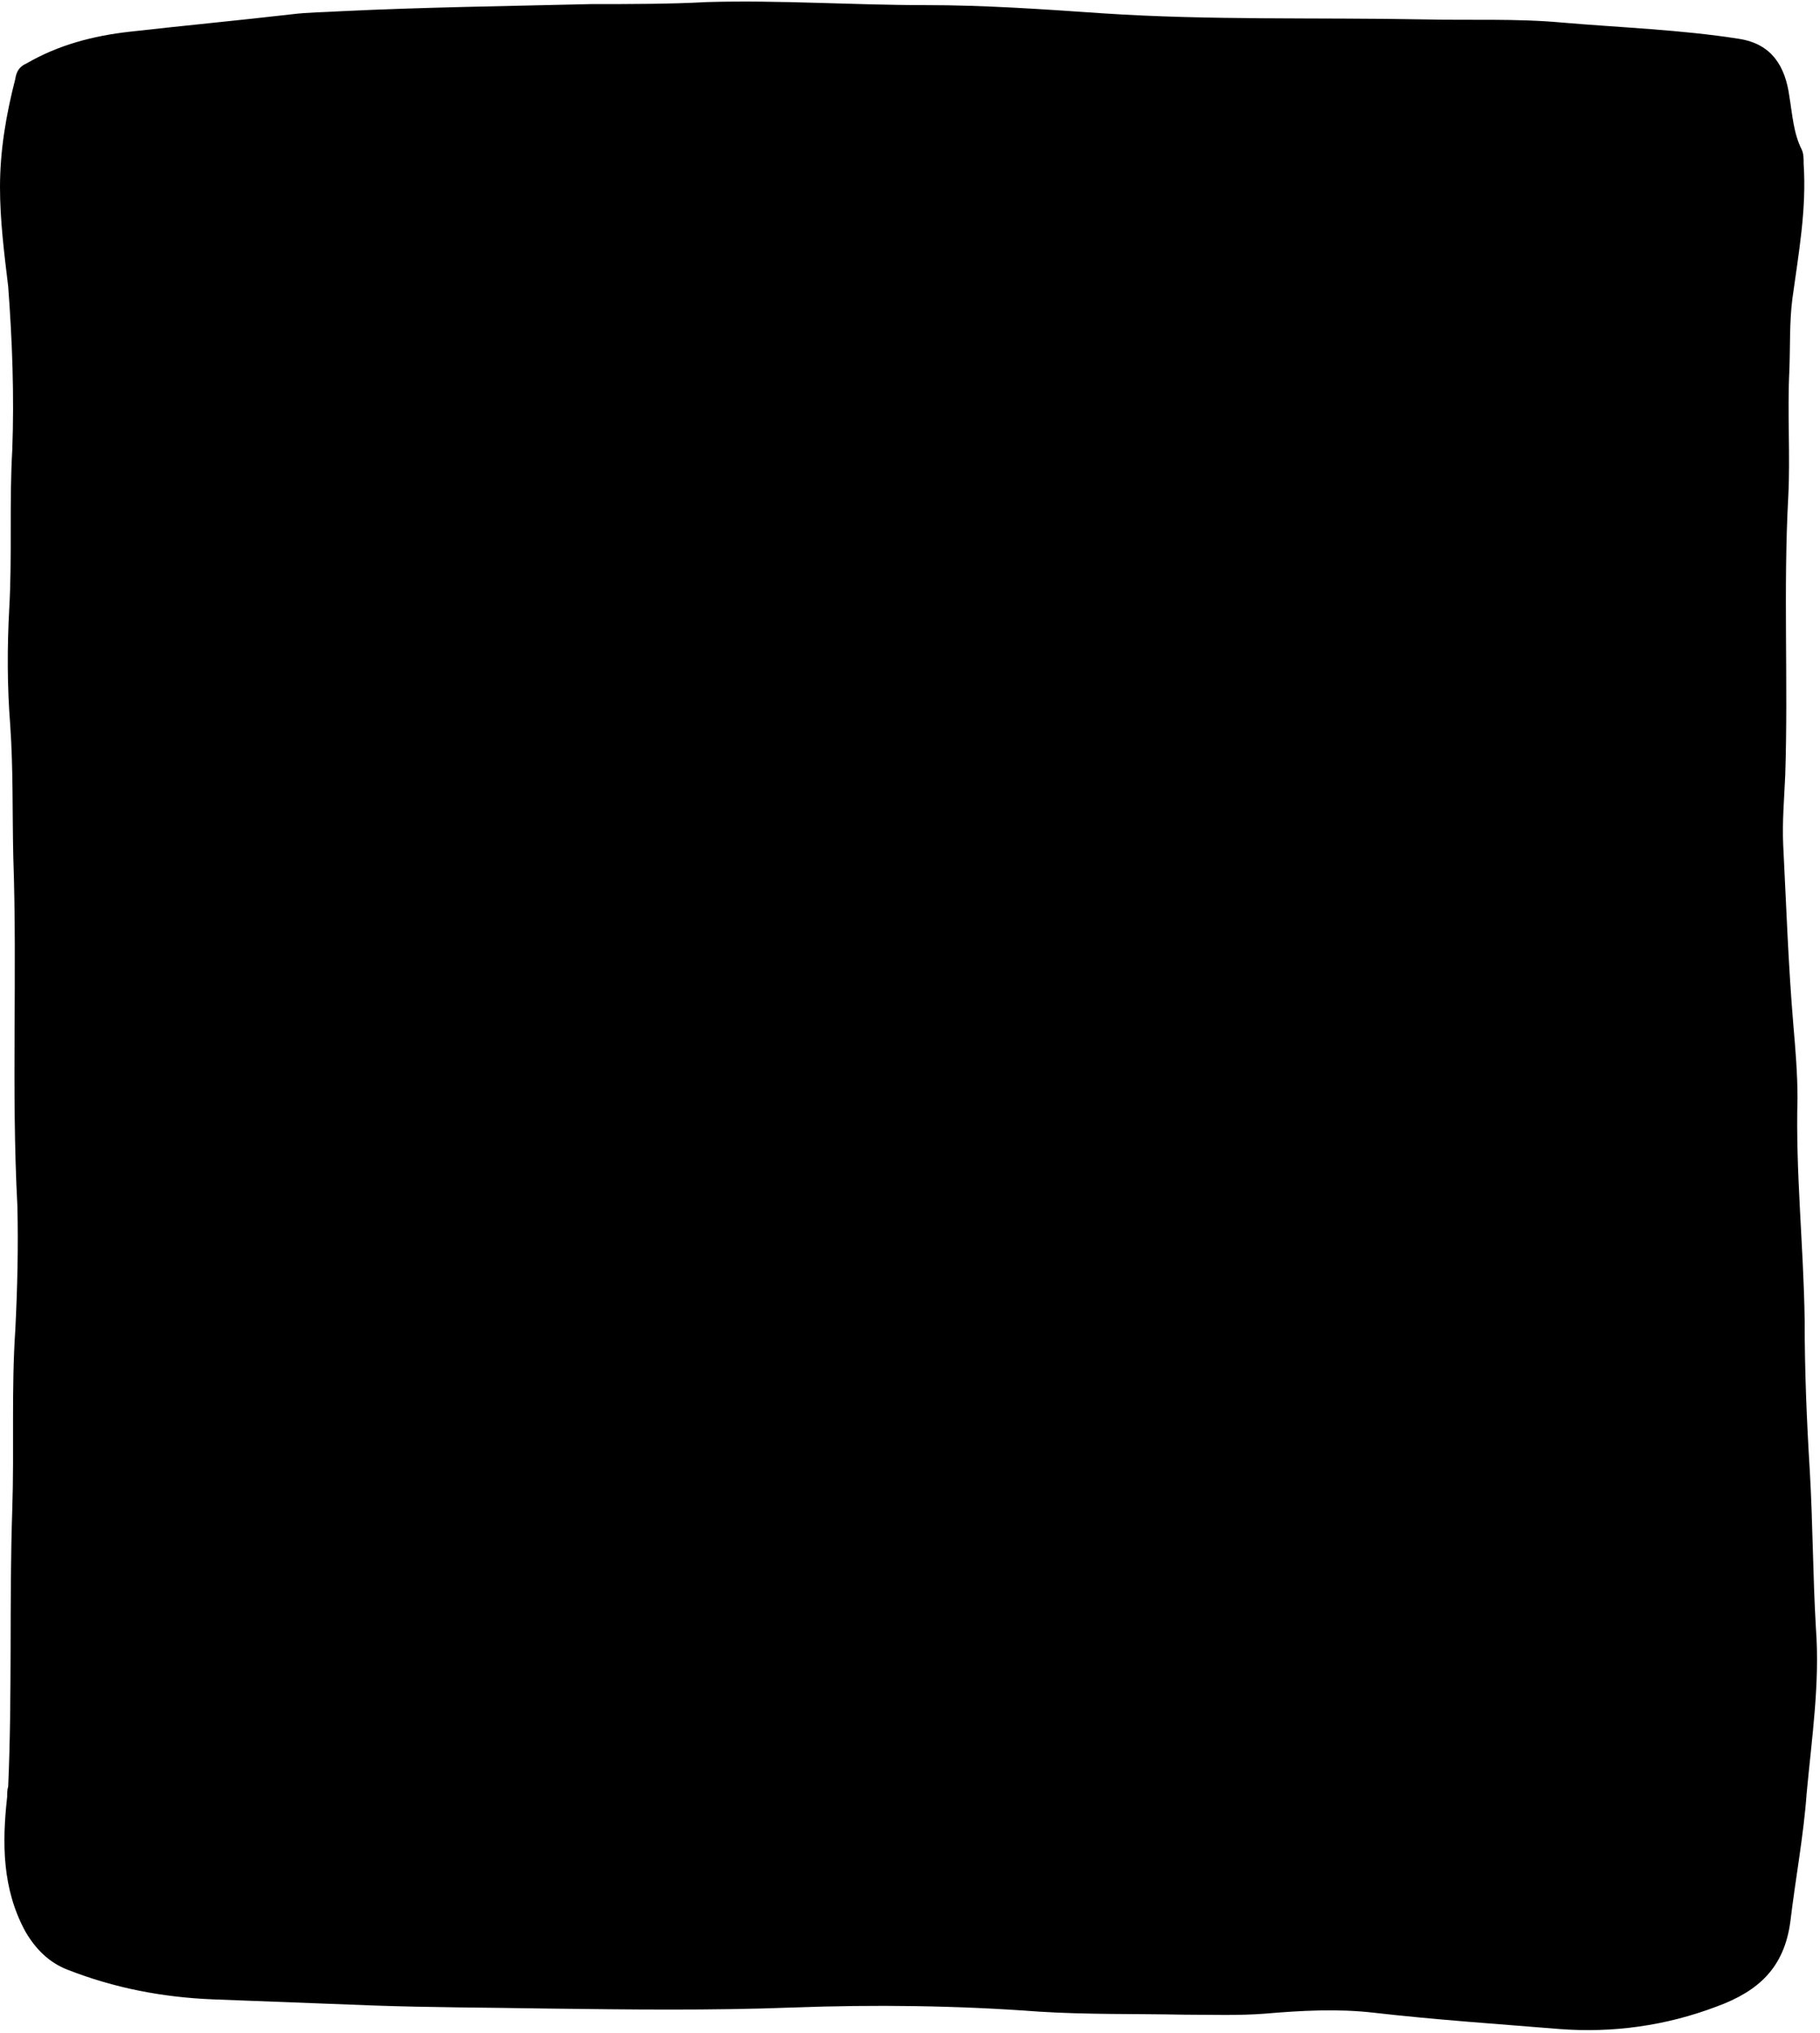 <?xml version="1.0" encoding="UTF-8" standalone="no"?><svg xmlns="http://www.w3.org/2000/svg" xmlns:xlink="http://www.w3.org/1999/xlink" fill="#000000" height="198.8" preserveAspectRatio="xMidYMid meet" version="1" viewBox="0.0 -0.2 178.0 198.8" width="178" zoomAndPan="magnify"><g id="change1_1"><path d="M69.2,0c7.1-0.2,14.2,0.3,21.3,0.3c5.8,0,11.5,0.4,17.3,0.8c10.5,0.7,21.1,0.4,31.6,0.6 c4.4,0.1,8.9-0.1,13.3,0.3c5.8,0.5,11.7,0.7,17.4,1.6c3.2,0.5,4.5,2.7,4.9,5.6c0.3,1.8,0.4,3.6,1.2,5.2c0.2,0.4,0.2,0.9,0.2,1.4 c0.3,4.5-0.5,8.8-1.1,13.2c-0.3,2.3-0.2,4.7-0.3,7.1c-0.2,4.1,0.1,8.2-0.1,12.2c-0.5,9.1,0,18.2-0.3,27.3c-0.1,2.3-0.3,4.5-0.2,6.8 c0.3,5.9,0.5,11.8,1,17.7c0.2,2.3,0.4,4.7,0.4,7.1c-0.2,7.2,0.6,14.5,0.7,21.7c0,4.9,0.2,9.8,0.5,14.7c0.3,5.1,0.3,10.3,0.6,15.4 c0.4,5.4-0.4,10.7-0.9,16.1c-0.3,4.2-1.1,8.4-1.6,12.6c-0.6,4.5-3.1,6.8-7.2,8.3c-5,1.9-10.2,2.6-15.4,2.2 c-6.1-0.5-12.1-0.9-18.2-1.6c-3.5-0.4-7.1-0.2-10.6,0.1c-2.6,0.2-5.2,0.1-7.8,0.1c-4.8-0.1-9.6,0-14.3-0.3c-8-0.6-16.1-0.7-24.1-0.4 c-8,0.3-16,0.2-24,0.1c-5.7-0.1-11.4-0.1-17-0.3c-5.2-0.2-10.5-0.4-15.7-0.6c-4.9-0.2-9.6-1.1-14.2-2.9c-1.8-0.7-3.1-2-4.1-3.7 c-2.3-4.2-2.3-8.7-1.8-13.2c0-0.3,0-0.7,0.1-1c0.4-9,0.1-18.1,0.4-27.1c0.2-5.9-0.1-11.7,0.3-17.6c0.2-4,0.3-8.1,0.2-12.1 C1.1,106.4,1.7,95,1.3,83.6c-0.1-4.3,0-8.6-0.3-12.9c-0.3-3.8-0.3-7.6-0.1-11.3c0.3-5.2,0-10.4,0.3-15.6c0.2-5.3,0-10.7-0.4-16 C0.4,24.5,0,21.3,0,18.1C0,14.5,0.6,11,1.5,7.5C1.6,6.8,1.9,6.3,2.6,6c3.1-1.8,6.5-2.7,10.1-3.1C18,2.3,23.3,1.8,28.5,1.2 c1.6-0.2,3.2-0.2,4.8-0.3c8.2-0.4,16.4-0.5,24.5-0.7C61.7,0.2,65.5,0.2,69.2,0z" fill="#000000"/></g></svg>